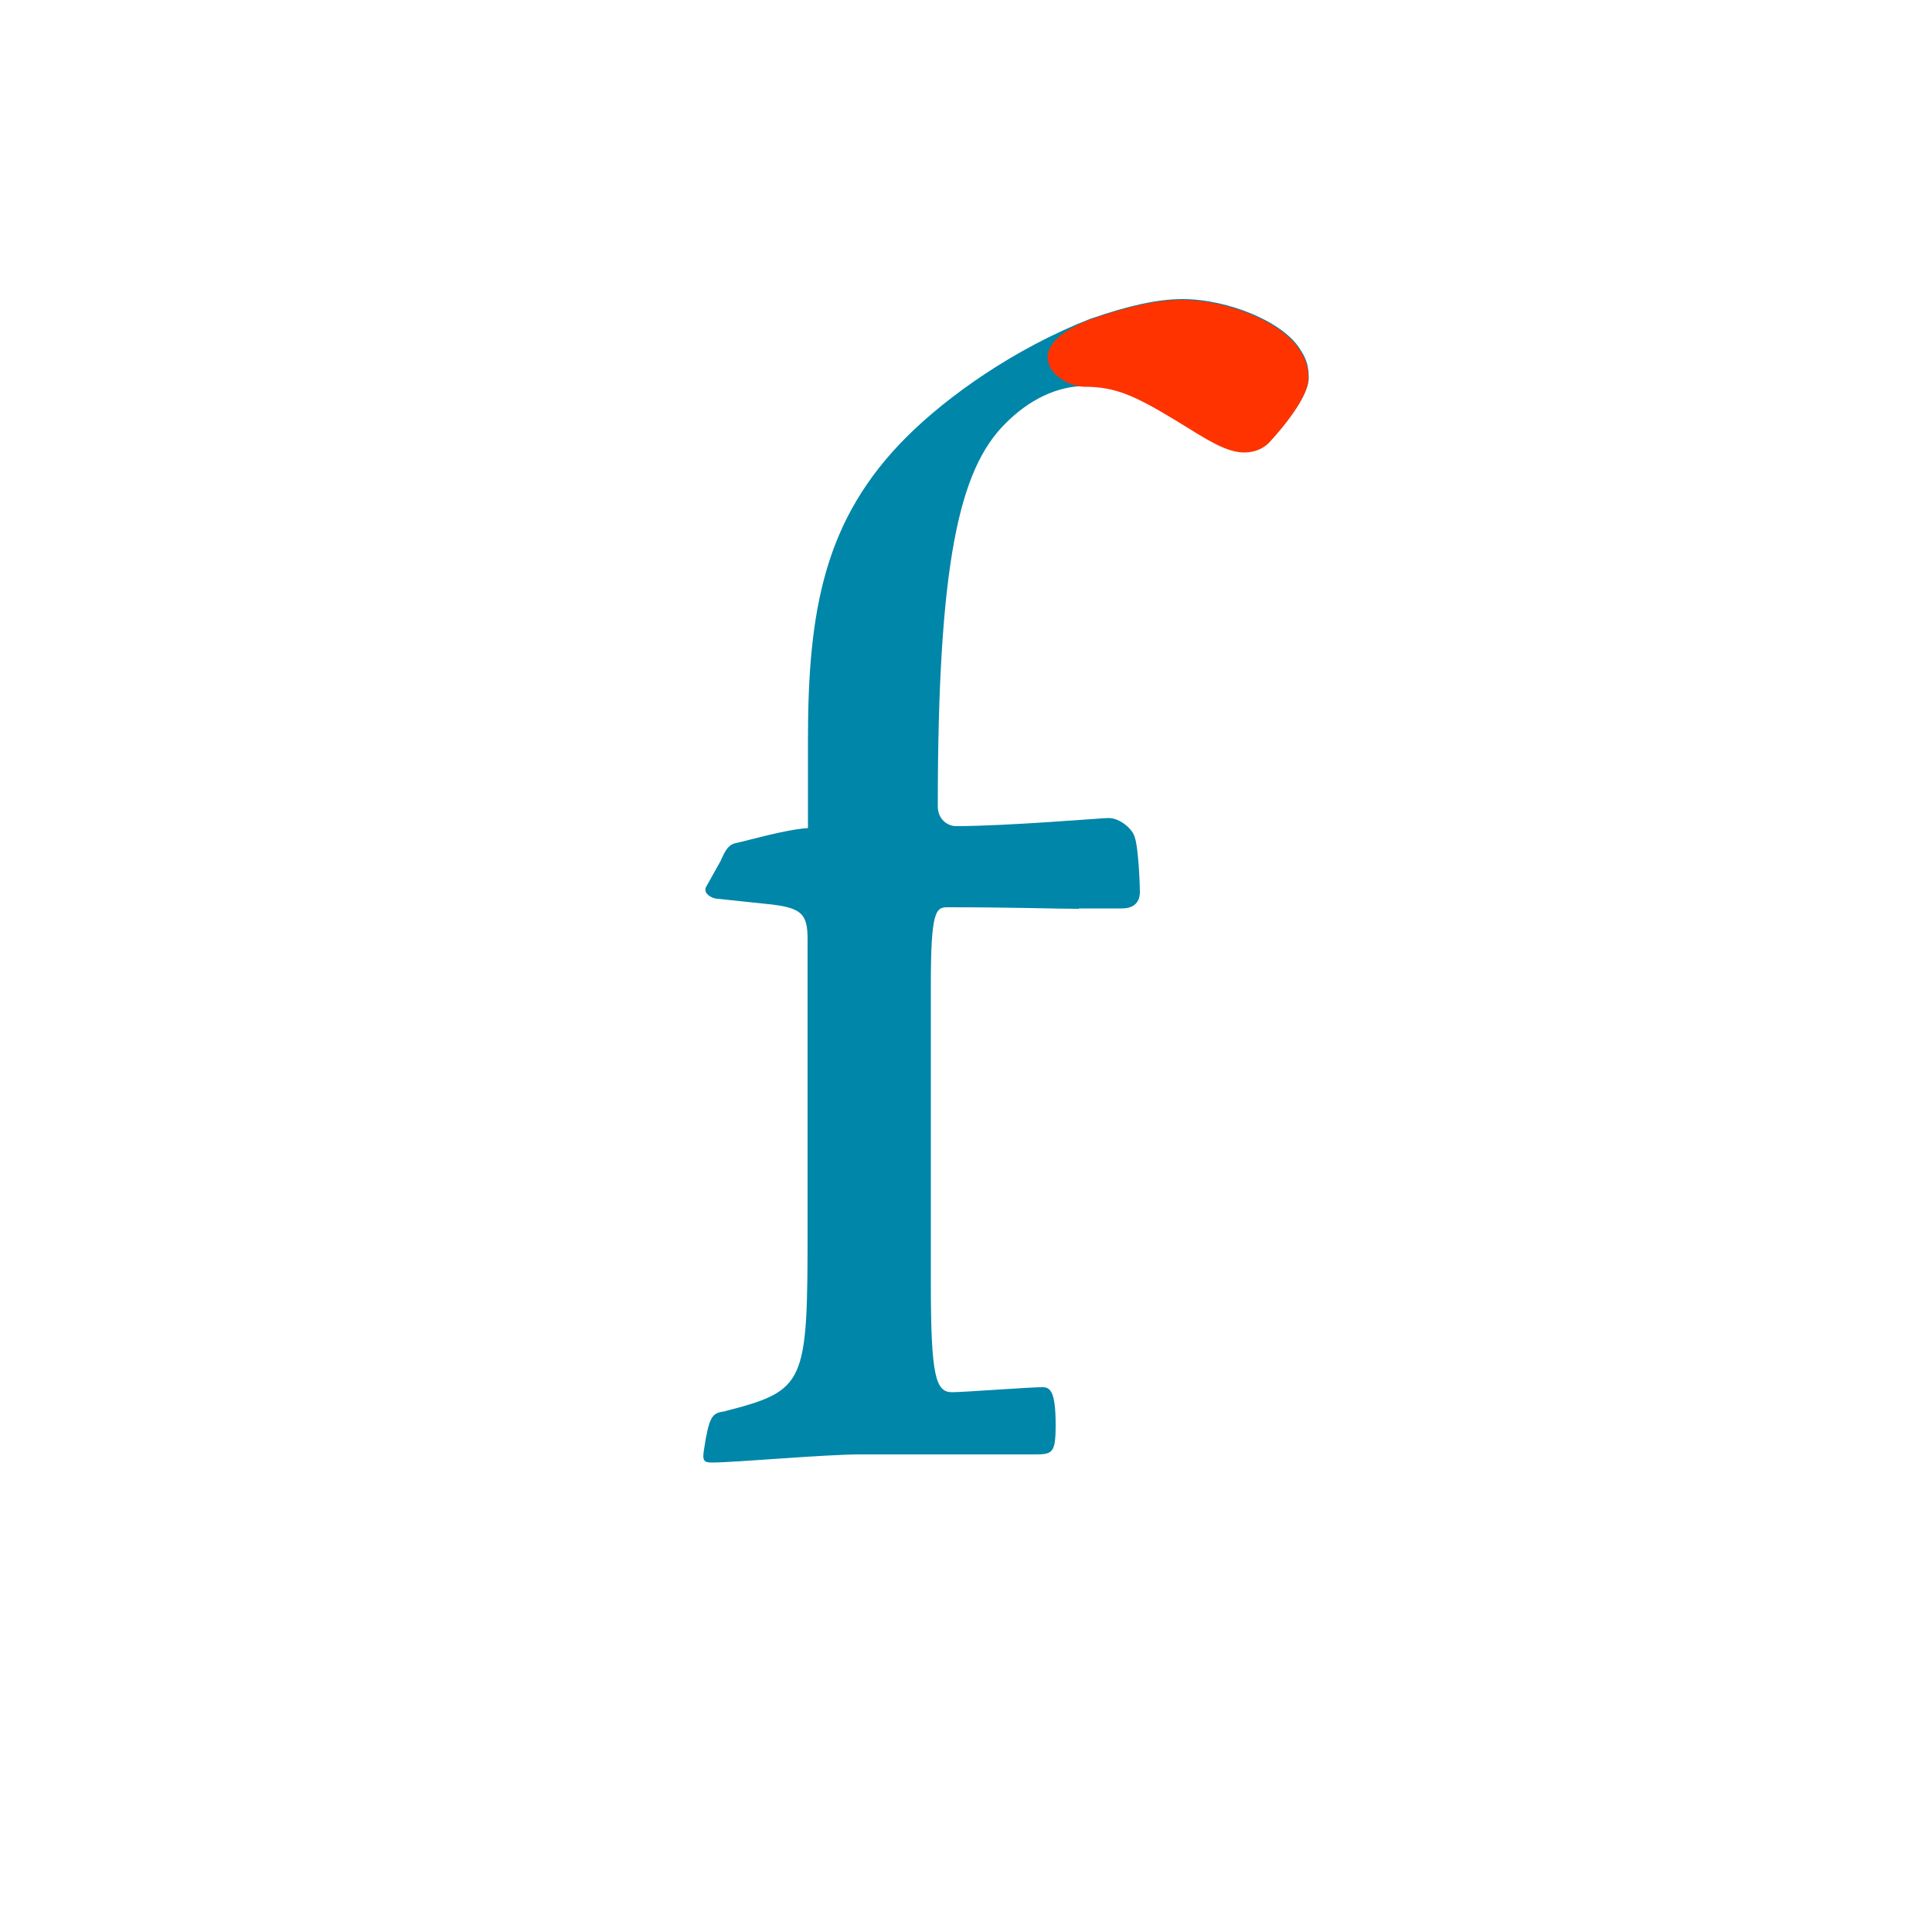 <?xml version="1.0" encoding="utf-8"?>
<!-- Generator: Adobe Illustrator 23.0.2, SVG Export Plug-In . SVG Version: 6.00 Build 0)  -->
<!DOCTYPE svg PUBLIC "-//W3C//DTD SVG 1.1//EN" "http://www.w3.org/Graphics/SVG/1.1/DTD/svg11.dtd">
<svg version="1.1" id="Layer_1" xmlns:x="http://ns.adobe.com/Extensibility/1.0/" xmlns:i="http://ns.adobe.com/AdobeIllustrator/10.0/" xmlns:graph="http://ns.adobe.com/Graphs/1.0/"
	 xmlns="http://www.w3.org/2000/svg" xmlns:xlink="http://www.w3.org/1999/xlink" x="0px" y="0px" viewBox="0 0 500 500"
	 style="enable-background:new 0 0 500 500;" xml:space="preserve">
<style type="text/css">
	.st0{fill:#0086A8;}
	.st1{fill:#FF3300;}
</style>
<g>
	<path class="st0" d="M279.2,235.2c-5.9,0-16.6-0.4-34-0.4c-3,0-4.3,0.9-4.3,20v77.4c0,24.2,1.3,28.1,5.5,28.1c3,0,20-1.3,23.4-1.3
		c2.1,0,3.4,1.3,3.4,9.8c0,7.6-0.9,7.6-6,7.6h-44.6c-9.4,0-32.3,2.1-38.3,2.1c-2.1,0-2.6-0.4-2.1-3.4c1.3-8.5,2.1-9.4,5.1-9.8
		c21.3-5.5,21.7-6.8,21.7-47.6v-74.4c0-6.8-1.3-8.5-11-9.4l-12.3-1.3c-1.3,0-3.8-1.3-3-3l3.8-6.8c1.3-3,2.1-4.3,4.3-4.7
		c2.1-0.4,12.3-3.4,18.3-3.8v-23c0-33.6,4.3-57,25.5-78.2c10.6-10.6,28.1-23,47.6-30.6c9.8-3.4,17.4-5.1,23.8-5.1
		c11.9,0,26.4,6,30.6,13.2c1.7,2.5,2.1,4.7,2.1,7.2c0,4.3-5.5,11.5-10.2,16.6c-1.3,1.3-3.4,2.5-6.4,2.5c-4.7,0-9.8-3.4-17.4-8.1
		c-10.6-6.4-15.7-8.9-23.8-8.9c-7.2,0-14.5,3.4-20.8,9.8c-11.9,11.9-17.4,36.1-17.4,99c0,3.4,2.6,5.1,4.7,5.1
		c13.2,0,37.8-2.1,39.5-2.1c3,0,6.4,3,6.8,5.1c0.9,2.5,1.3,11.9,1.3,14c0,2.5-1.3,4.3-4.7,4.3H279.2z"/>
</g>
<g>
	<path class="st1" d="M282.1,82.7c9.8-3.4,17.4-5.1,23.8-5.1c11.9,0,26.4,6,30.6,13.2c1.7,2.5,2.1,4.7,2.1,7.2
		c0,4.3-5.5,11.5-10.2,16.6c-1.3,1.3-3.4,2.5-6.4,2.5c-4.7,0-9.8-3.4-17.4-8.1c-10.6-6.4-15.7-8.9-23.8-8.9
		C273.6,100.1,262.6,90.3,282.1,82.7z"/>
</g>
</svg>
